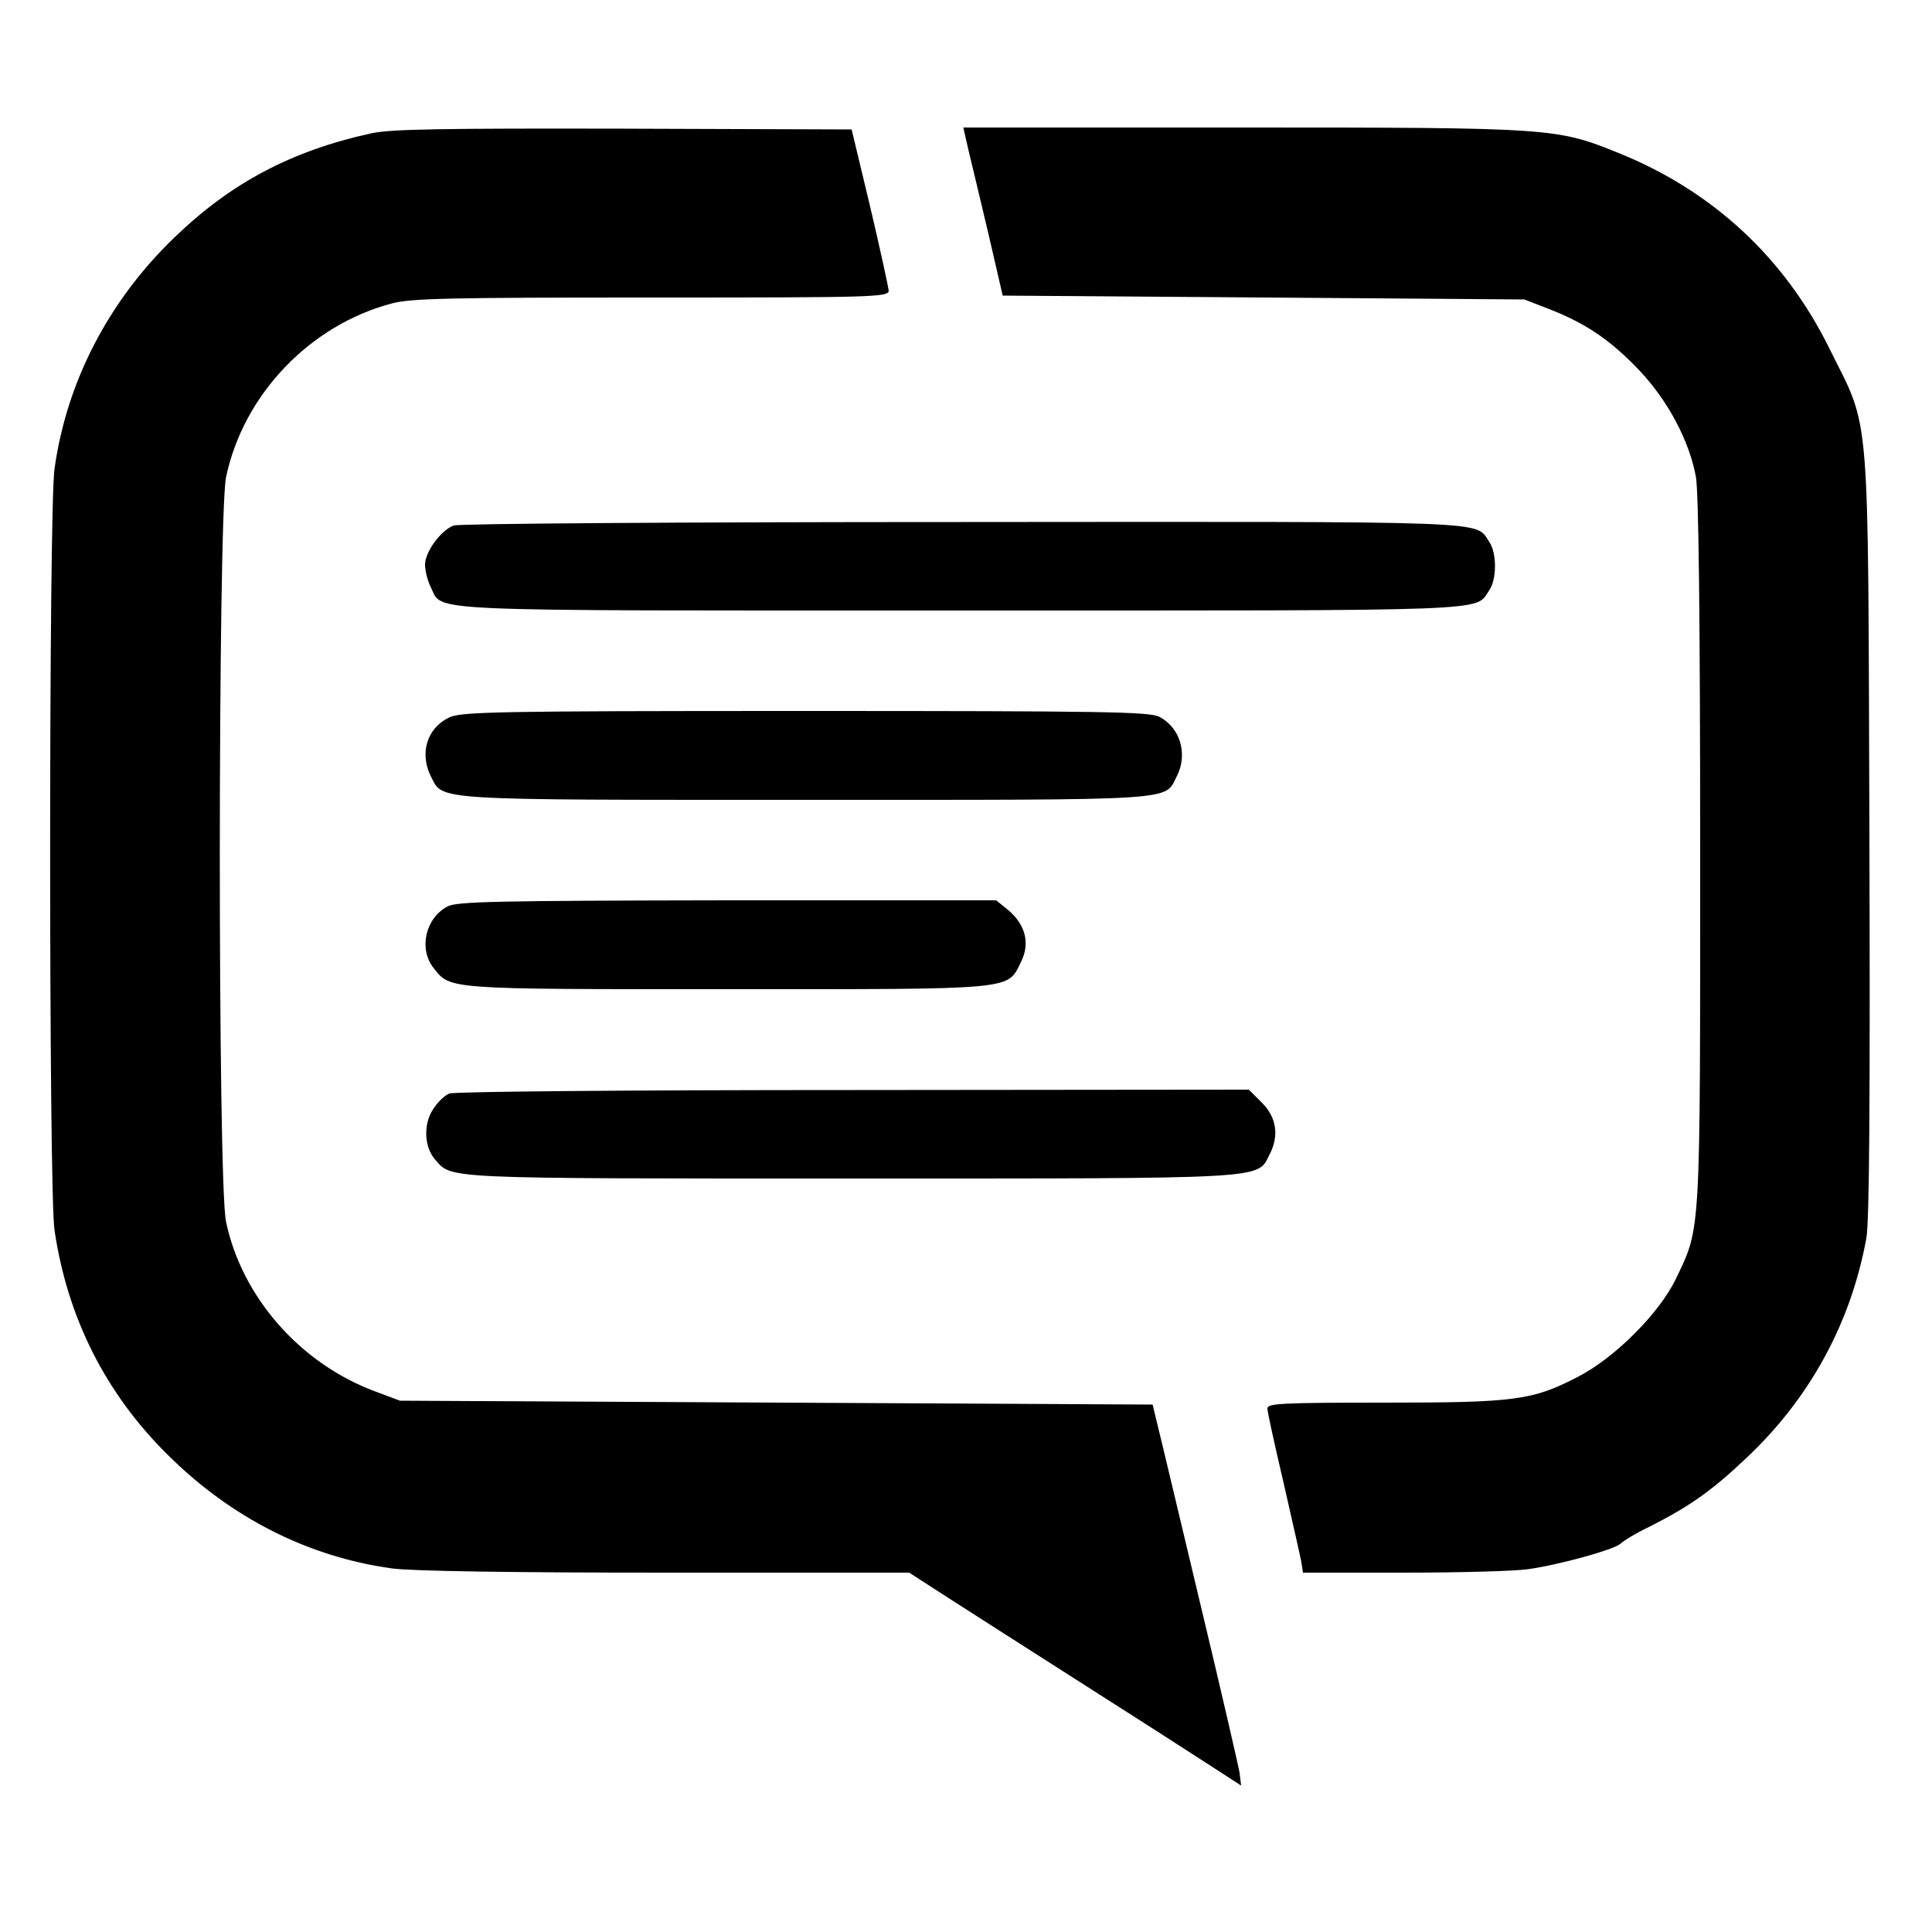 <?xml version="1.0" standalone="no"?>
<!DOCTYPE svg PUBLIC "-//W3C//DTD SVG 20010904//EN"
 "http://www.w3.org/TR/2001/REC-SVG-20010904/DTD/svg10.dtd">
<svg version="1.0" xmlns="http://www.w3.org/2000/svg"
 width="500pt" height="500pt" viewBox="0 0 500 500"
 preserveAspectRatio="xMidYMid meet">

<g transform="translate(0,500) scale(0.1,-0.1)"
fill="#000000" stroke="none">
<path d="M961 4655 c-206 -45 -363 -128 -509 -269 -171 -164 -280 -375 -311
-600 -15 -106 -15 -1870 0 -1969 33 -226 132 -423 293 -582 164 -163 363 -264
580 -294 49 -7 310 -11 708 -11 l631 0 96 -62 c53 -34 206 -132 341 -218 135
-86 285 -182 334 -214 l88 -57 -4 33 c-3 18 -49 218 -103 443 -54 226 -103
433 -110 460 l-12 50 -974 5 -974 5 -64 24 c-194 72 -345 244 -386 439 -22
101 -21 1824 0 1927 45 214 217 394 430 450 50 13 152 15 672 15 577 0 613 1
613 18 -1 9 -22 107 -48 217 l-48 200 -589 2 c-472 1 -603 -1 -654 -12z"/>
<path d="M2506 4613 c8 -32 31 -130 52 -218 l37 -160 675 -5 675 -5 67 -26
c94 -37 157 -80 232 -159 74 -79 128 -182 145 -274 7 -40 11 -364 11 -970 0
-1004 2 -970 -63 -1106 -43 -89 -158 -204 -253 -253 -118 -61 -161 -67 -501
-67 -266 0 -303 -2 -303 -15 0 -9 19 -95 42 -193 22 -97 43 -189 46 -205 l4
-27 262 0 c143 0 288 4 321 9 84 12 223 51 239 66 7 7 41 28 77 45 104 53 159
92 250 178 163 154 269 348 309 567 8 42 10 355 8 1045 -4 1131 4 1041 -103
1257 -116 236 -303 409 -546 507 -161 65 -171 66 -974 66 l-722 0 13 -57z"/>
<path d="M1174 3640 c-34 -13 -74 -69 -74 -101 0 -17 7 -43 15 -59 33 -64 -54
-60 1370 -60 1404 0 1331 -3 1369 52 20 29 20 97 0 126 -38 55 35 52 -1366 51
-711 0 -1302 -4 -1314 -9z"/>
<path d="M1162 3143 c-58 -28 -77 -94 -46 -154 31 -61 -1 -59 969 -59 973 0
928 -3 960 60 30 57 10 127 -45 155 -25 13 -143 15 -917 15 -800 0 -891 -2
-921 -17z"/>
<path d="M1158 2654 c-57 -30 -75 -110 -36 -159 44 -56 30 -55 760 -55 756 0
724 -3 761 72 23 47 11 95 -34 133 l-31 25 -696 0 c-597 -1 -701 -3 -724 -16z"/>
<path d="M1163 2170 c-13 -5 -32 -24 -43 -42 -25 -39 -22 -98 7 -130 43 -49
16 -48 1072 -48 1092 0 1054 -2 1086 61 26 49 19 97 -19 135 l-34 34 -1023 -1
c-584 0 -1034 -4 -1046 -9z"/>
</g>
</svg>
